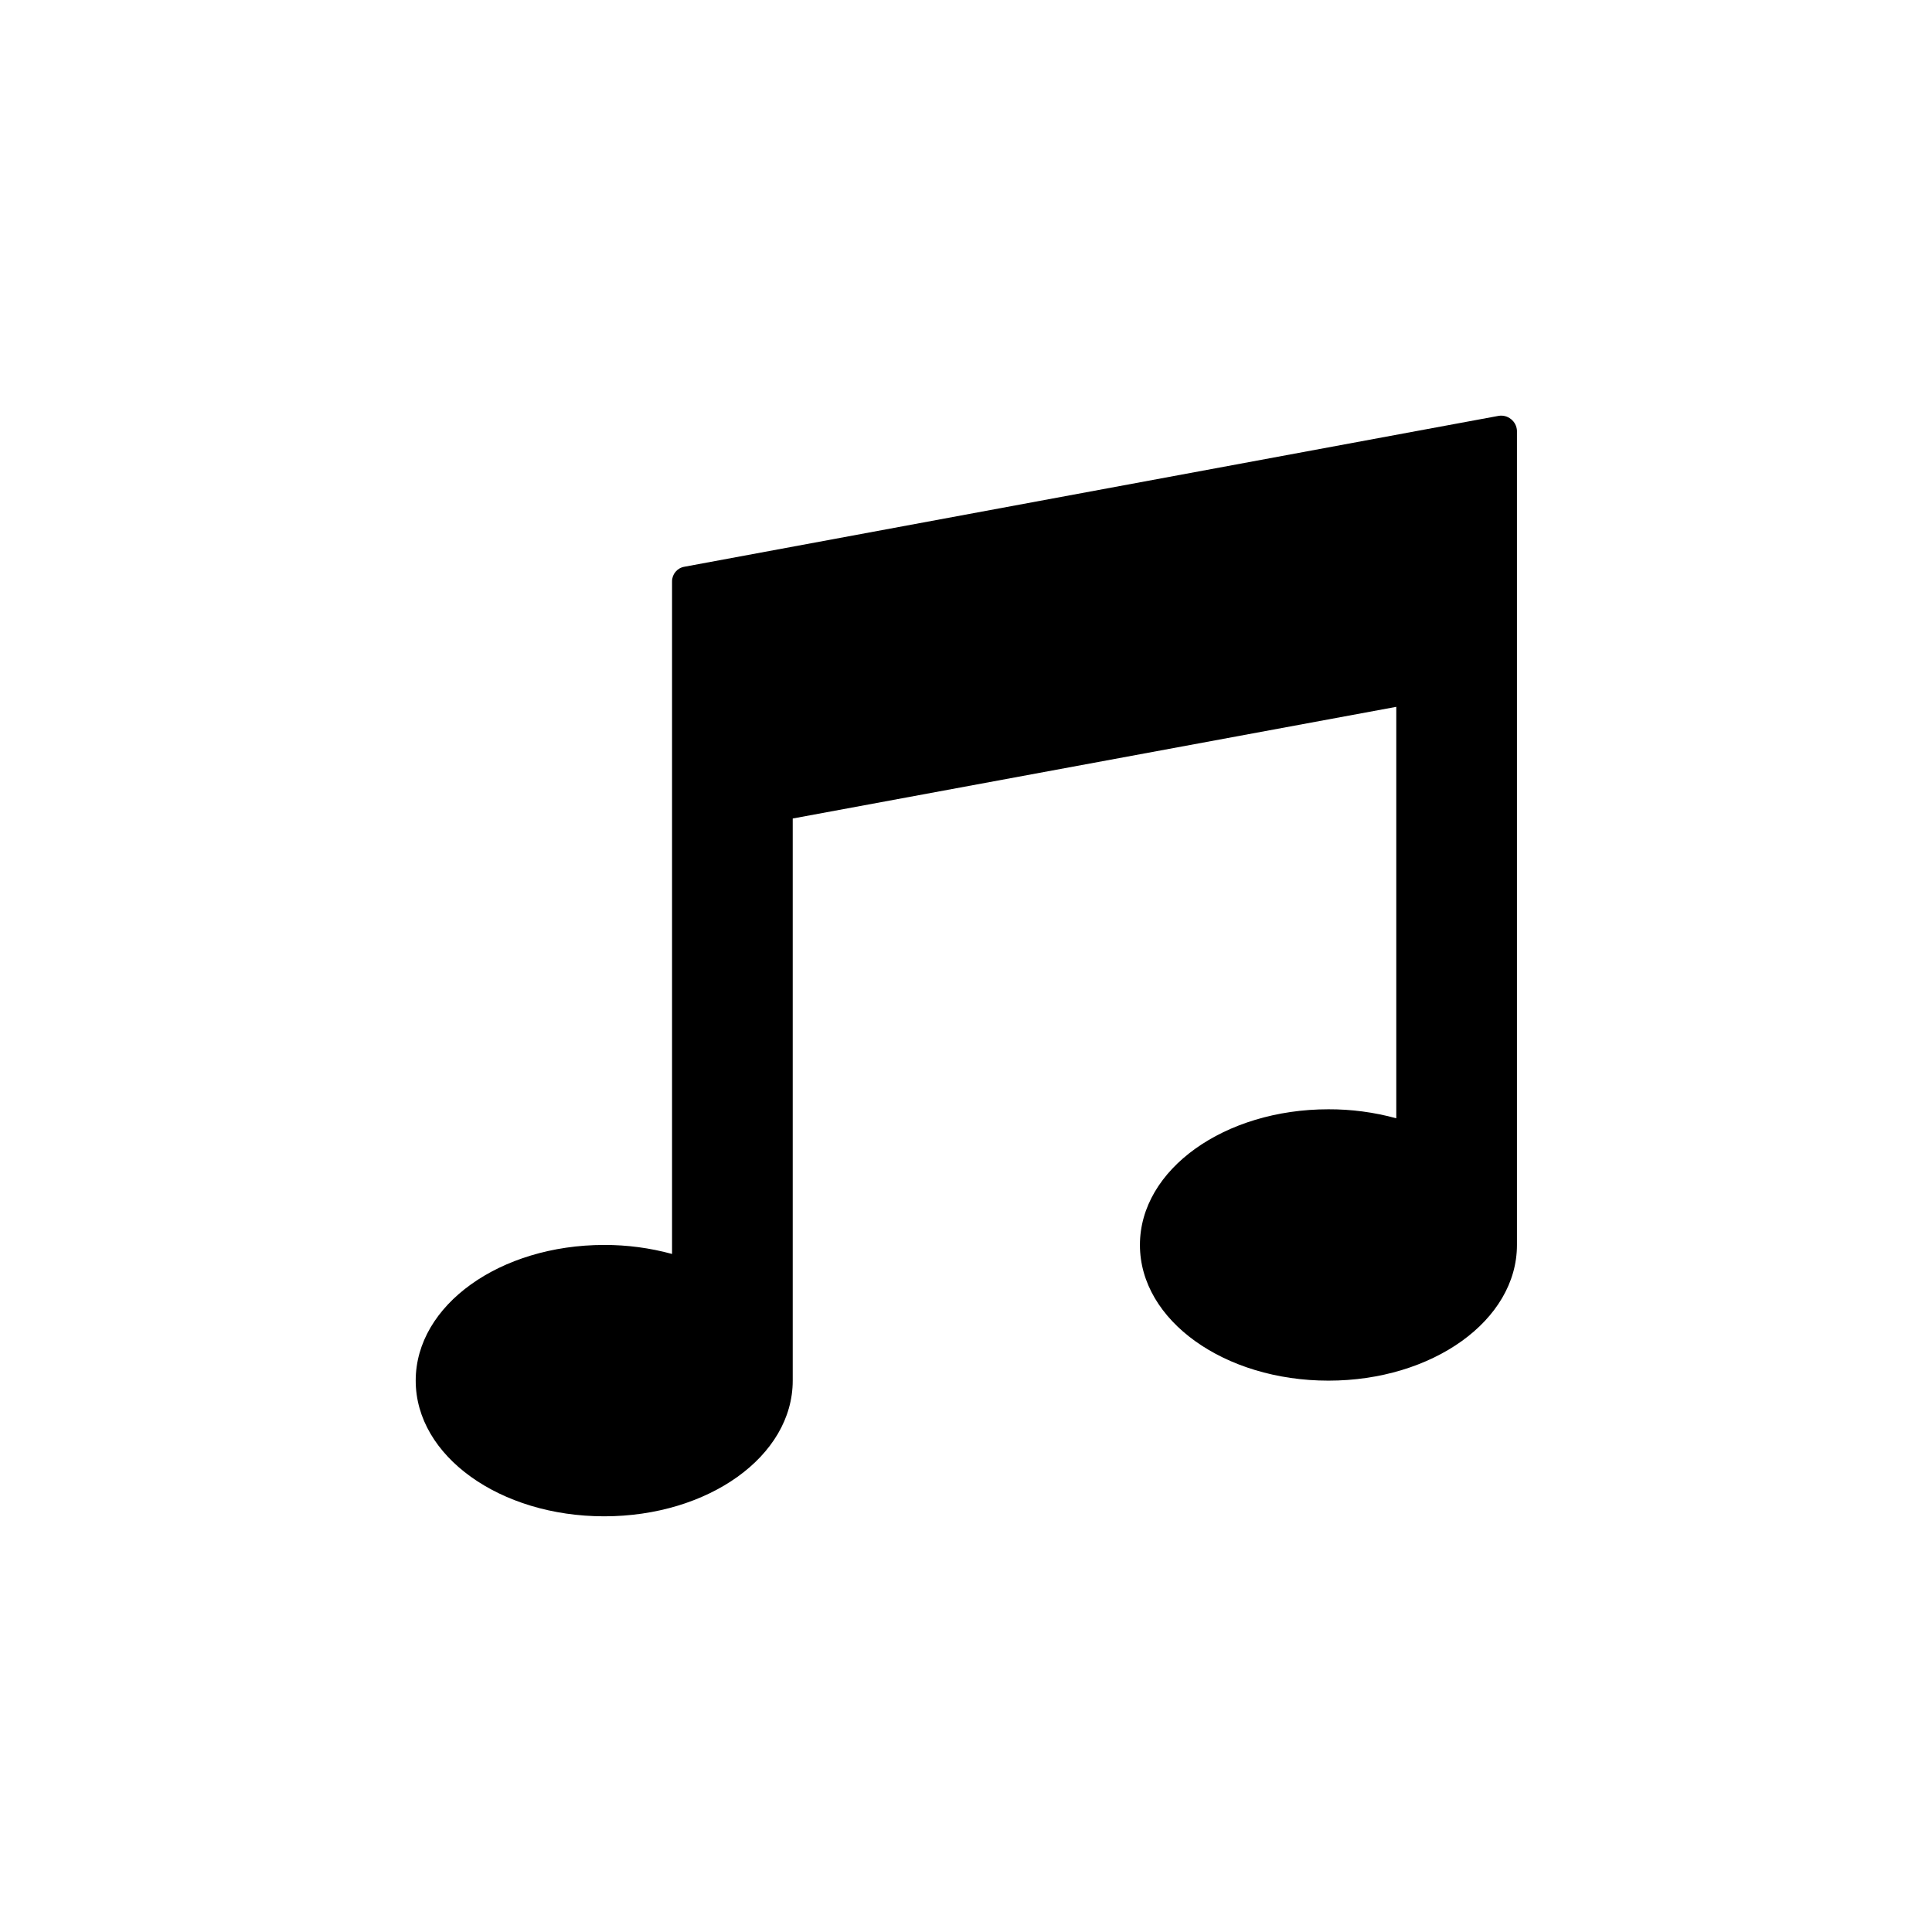 <?xml version="1.0" encoding="UTF-8"?>
<!-- Uploaded to: SVG Repo, www.svgrepo.com, Generator: SVG Repo Mixer Tools -->
<svg fill="#000000" width="800px" height="800px" version="1.1" viewBox="144 144 512 512" xmlns="http://www.w3.org/2000/svg">
 <path d="m544.41 255.06c-0.922-0.746-2.121-1.055-3.289-0.848l-21.797 4.031-193.99 35.957c-1.895 0.336-3.266 2-3.234 3.922v178.19c-5.859-1.602-11.906-2.402-17.977-2.387-27.578 0-49.957 15.91-49.957 35.957 0 20.047 22.379 35.957 49.957 35.957 27.578 0 49.957-15.91 49.957-35.957v-148.97l159.95-29.594v109.04c-5.859-1.605-11.906-2.406-17.98-2.387-27.523 0-49.957 15.91-49.957 35.957s22.434 35.957 49.957 35.957c27.523 0 49.957-15.91 49.957-35.957v-215.79c-0.055-1.211-0.637-2.332-1.59-3.078z"/>
</svg>